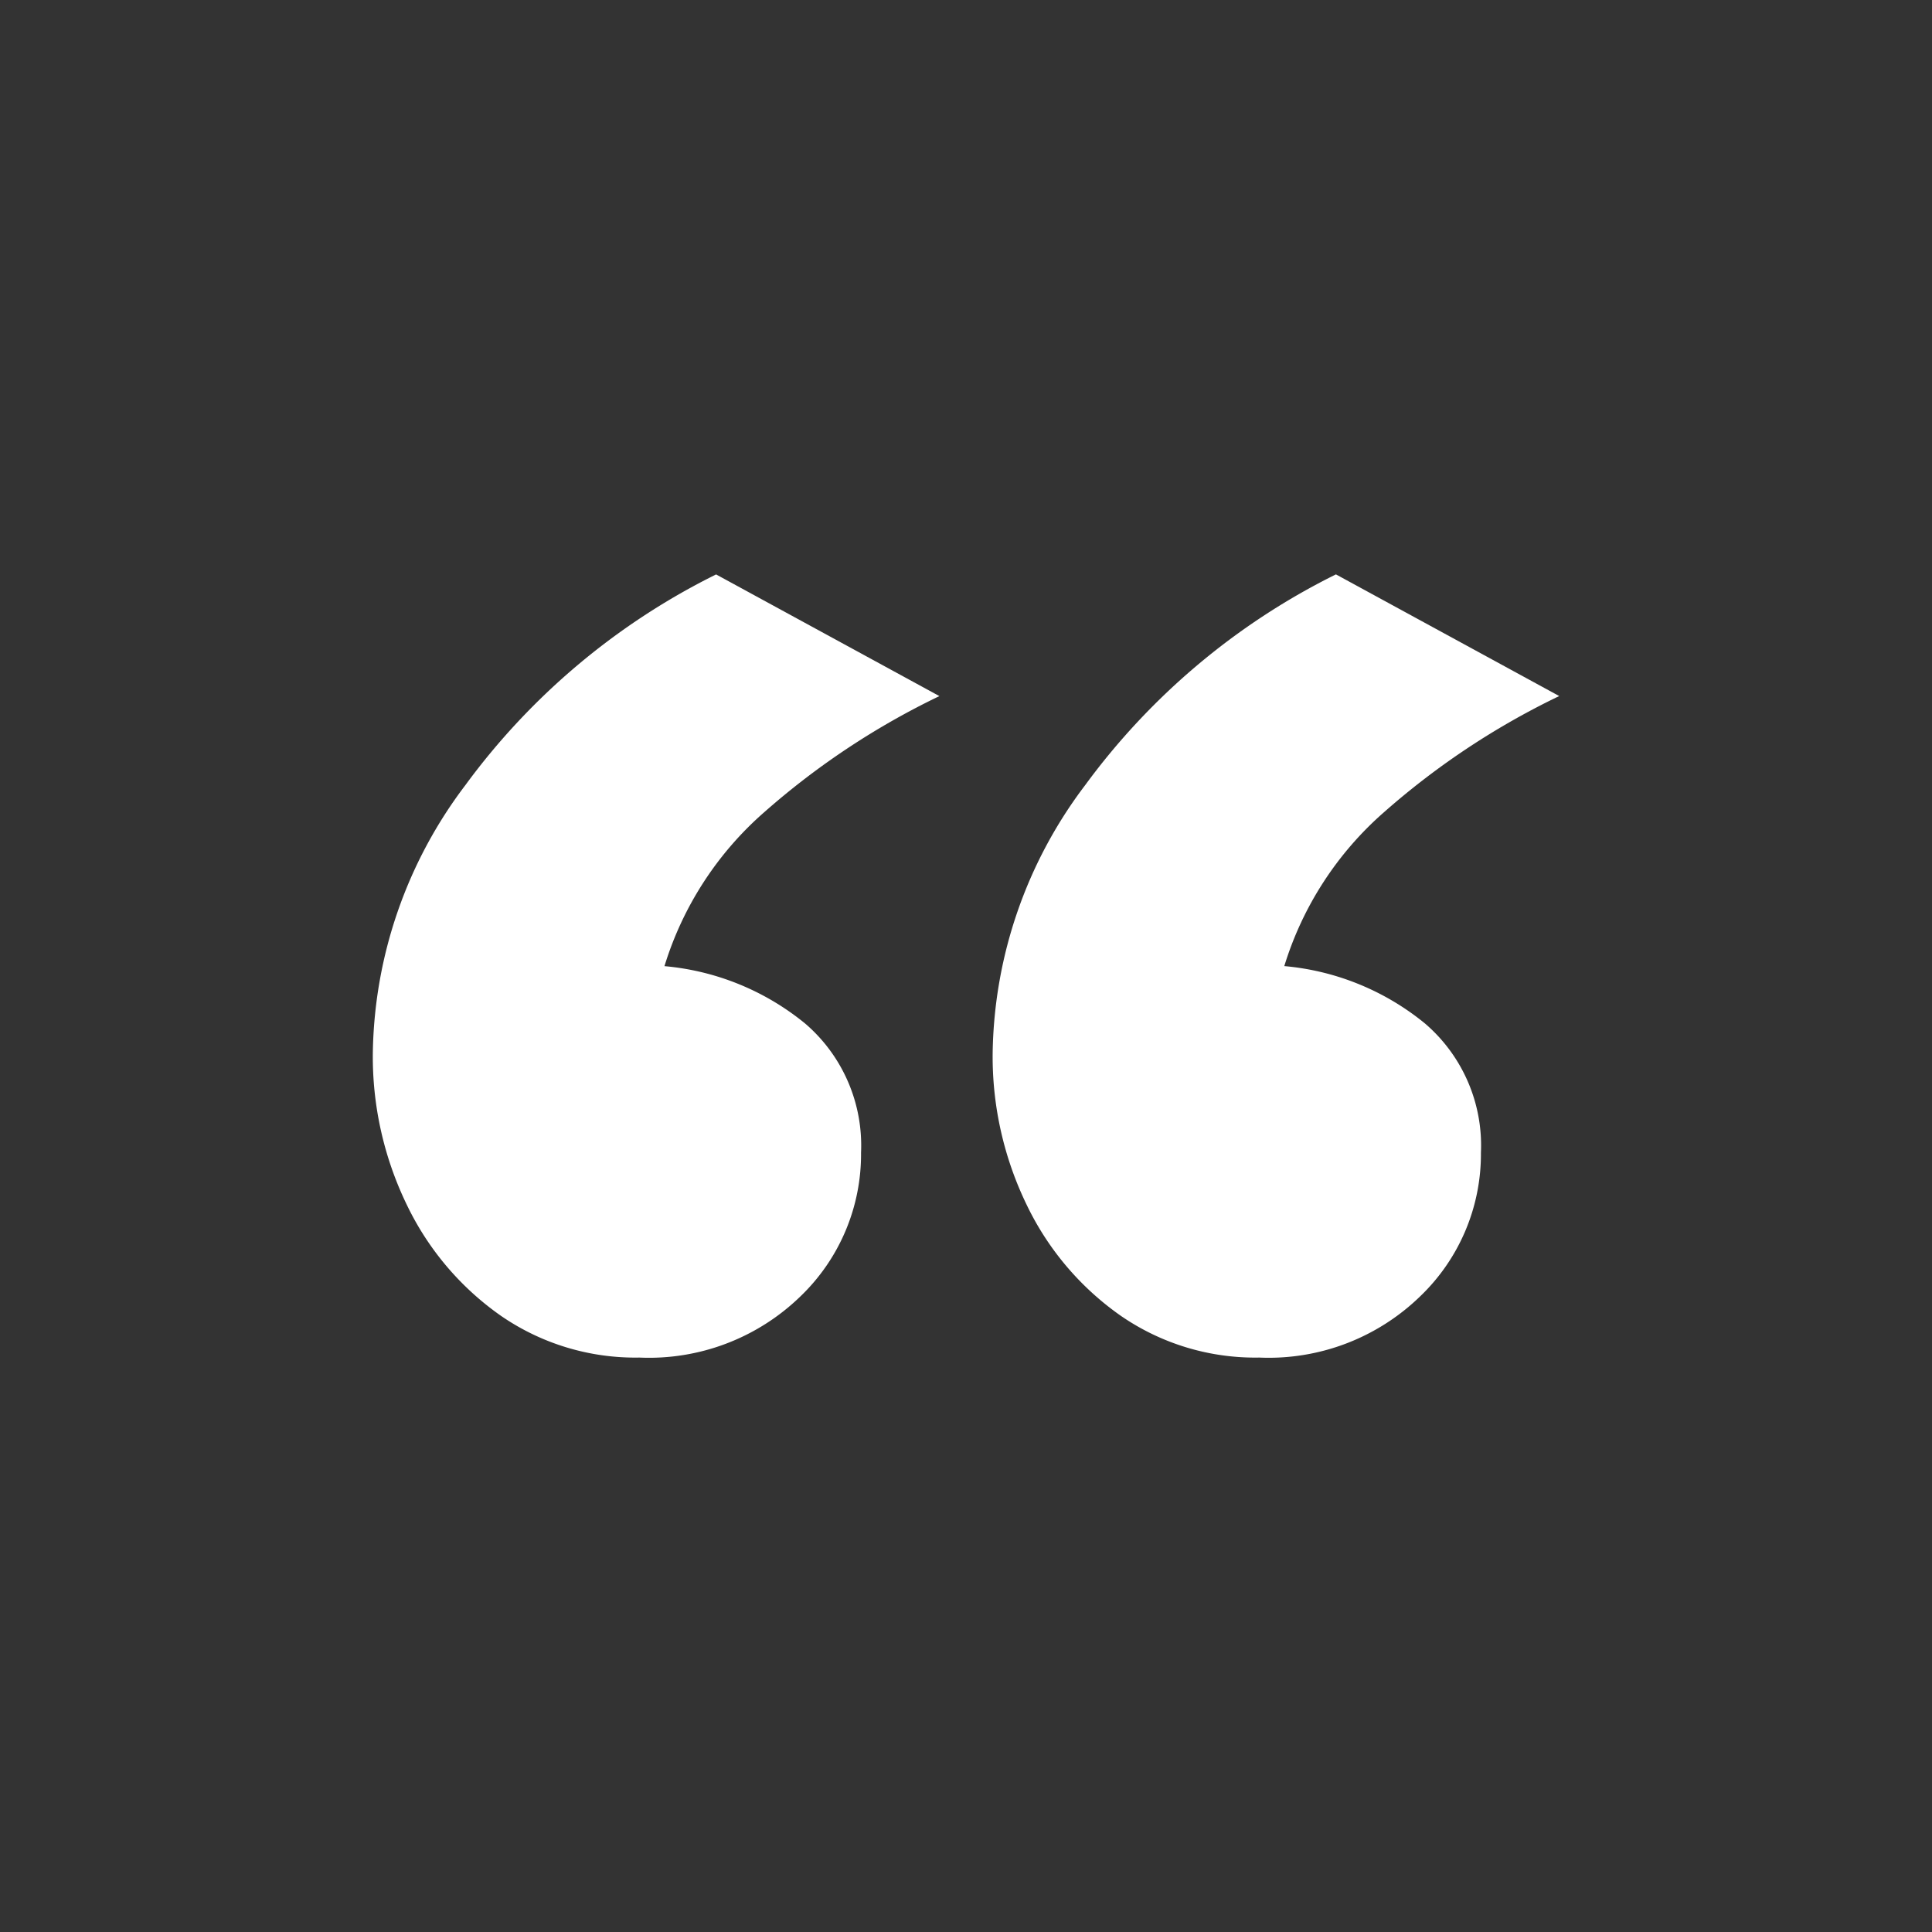 <svg xmlns="http://www.w3.org/2000/svg" width="40" height="40" viewBox="0 0 40 40"><rect x="0" y="0" width="40" height="40" fill="#333333" stroke="none"/><defs><style>      .cls-1 {        fill: none;      }      .cls-2 {        fill: #fff;      }    </style></defs><g id="icon-qoute-left" transform="translate(-328.603 -1628.155)"><rect id="Rectangle_1324" data-name="Rectangle 1324" class="cls-1" width="40" height="40" transform="translate(328.603 1628.155)"></rect><path id="Path_762" data-name="Path 762" class="cls-2" d="M5.675-27.738A4.9,4.9,0,0,1,2.812-28.6,5.935,5.935,0,0,1,.862-30.895a7.029,7.029,0,0,1-.707-3.157A9.392,9.392,0,0,1,2.07-39.589a14.308,14.308,0,0,1,5.192-4.364l4.623,2.519a15.86,15.86,0,0,0-3.622,2.4,6.931,6.931,0,0,0-2.07,3.191,5.345,5.345,0,0,1,2.915,1.19,3.327,3.327,0,0,1,1.156,2.674A4.078,4.078,0,0,1,9-29,4.5,4.5,0,0,1,5.675-27.738Zm-12.834,0a4.9,4.9,0,0,1-2.863-.862,5.935,5.935,0,0,1-1.949-2.294,7.029,7.029,0,0,1-.707-3.157,9.392,9.392,0,0,1,1.915-5.537,14.308,14.308,0,0,1,5.192-4.364l4.623,2.519a15.86,15.86,0,0,0-3.622,2.4,6.931,6.931,0,0,0-2.07,3.191,5.345,5.345,0,0,1,2.915,1.19A3.327,3.327,0,0,1-2.57-31.981,4.078,4.078,0,0,1-3.83-29,4.5,4.5,0,0,1-7.159-27.738Z" transform="translate(349 1684)"></path></g></svg>